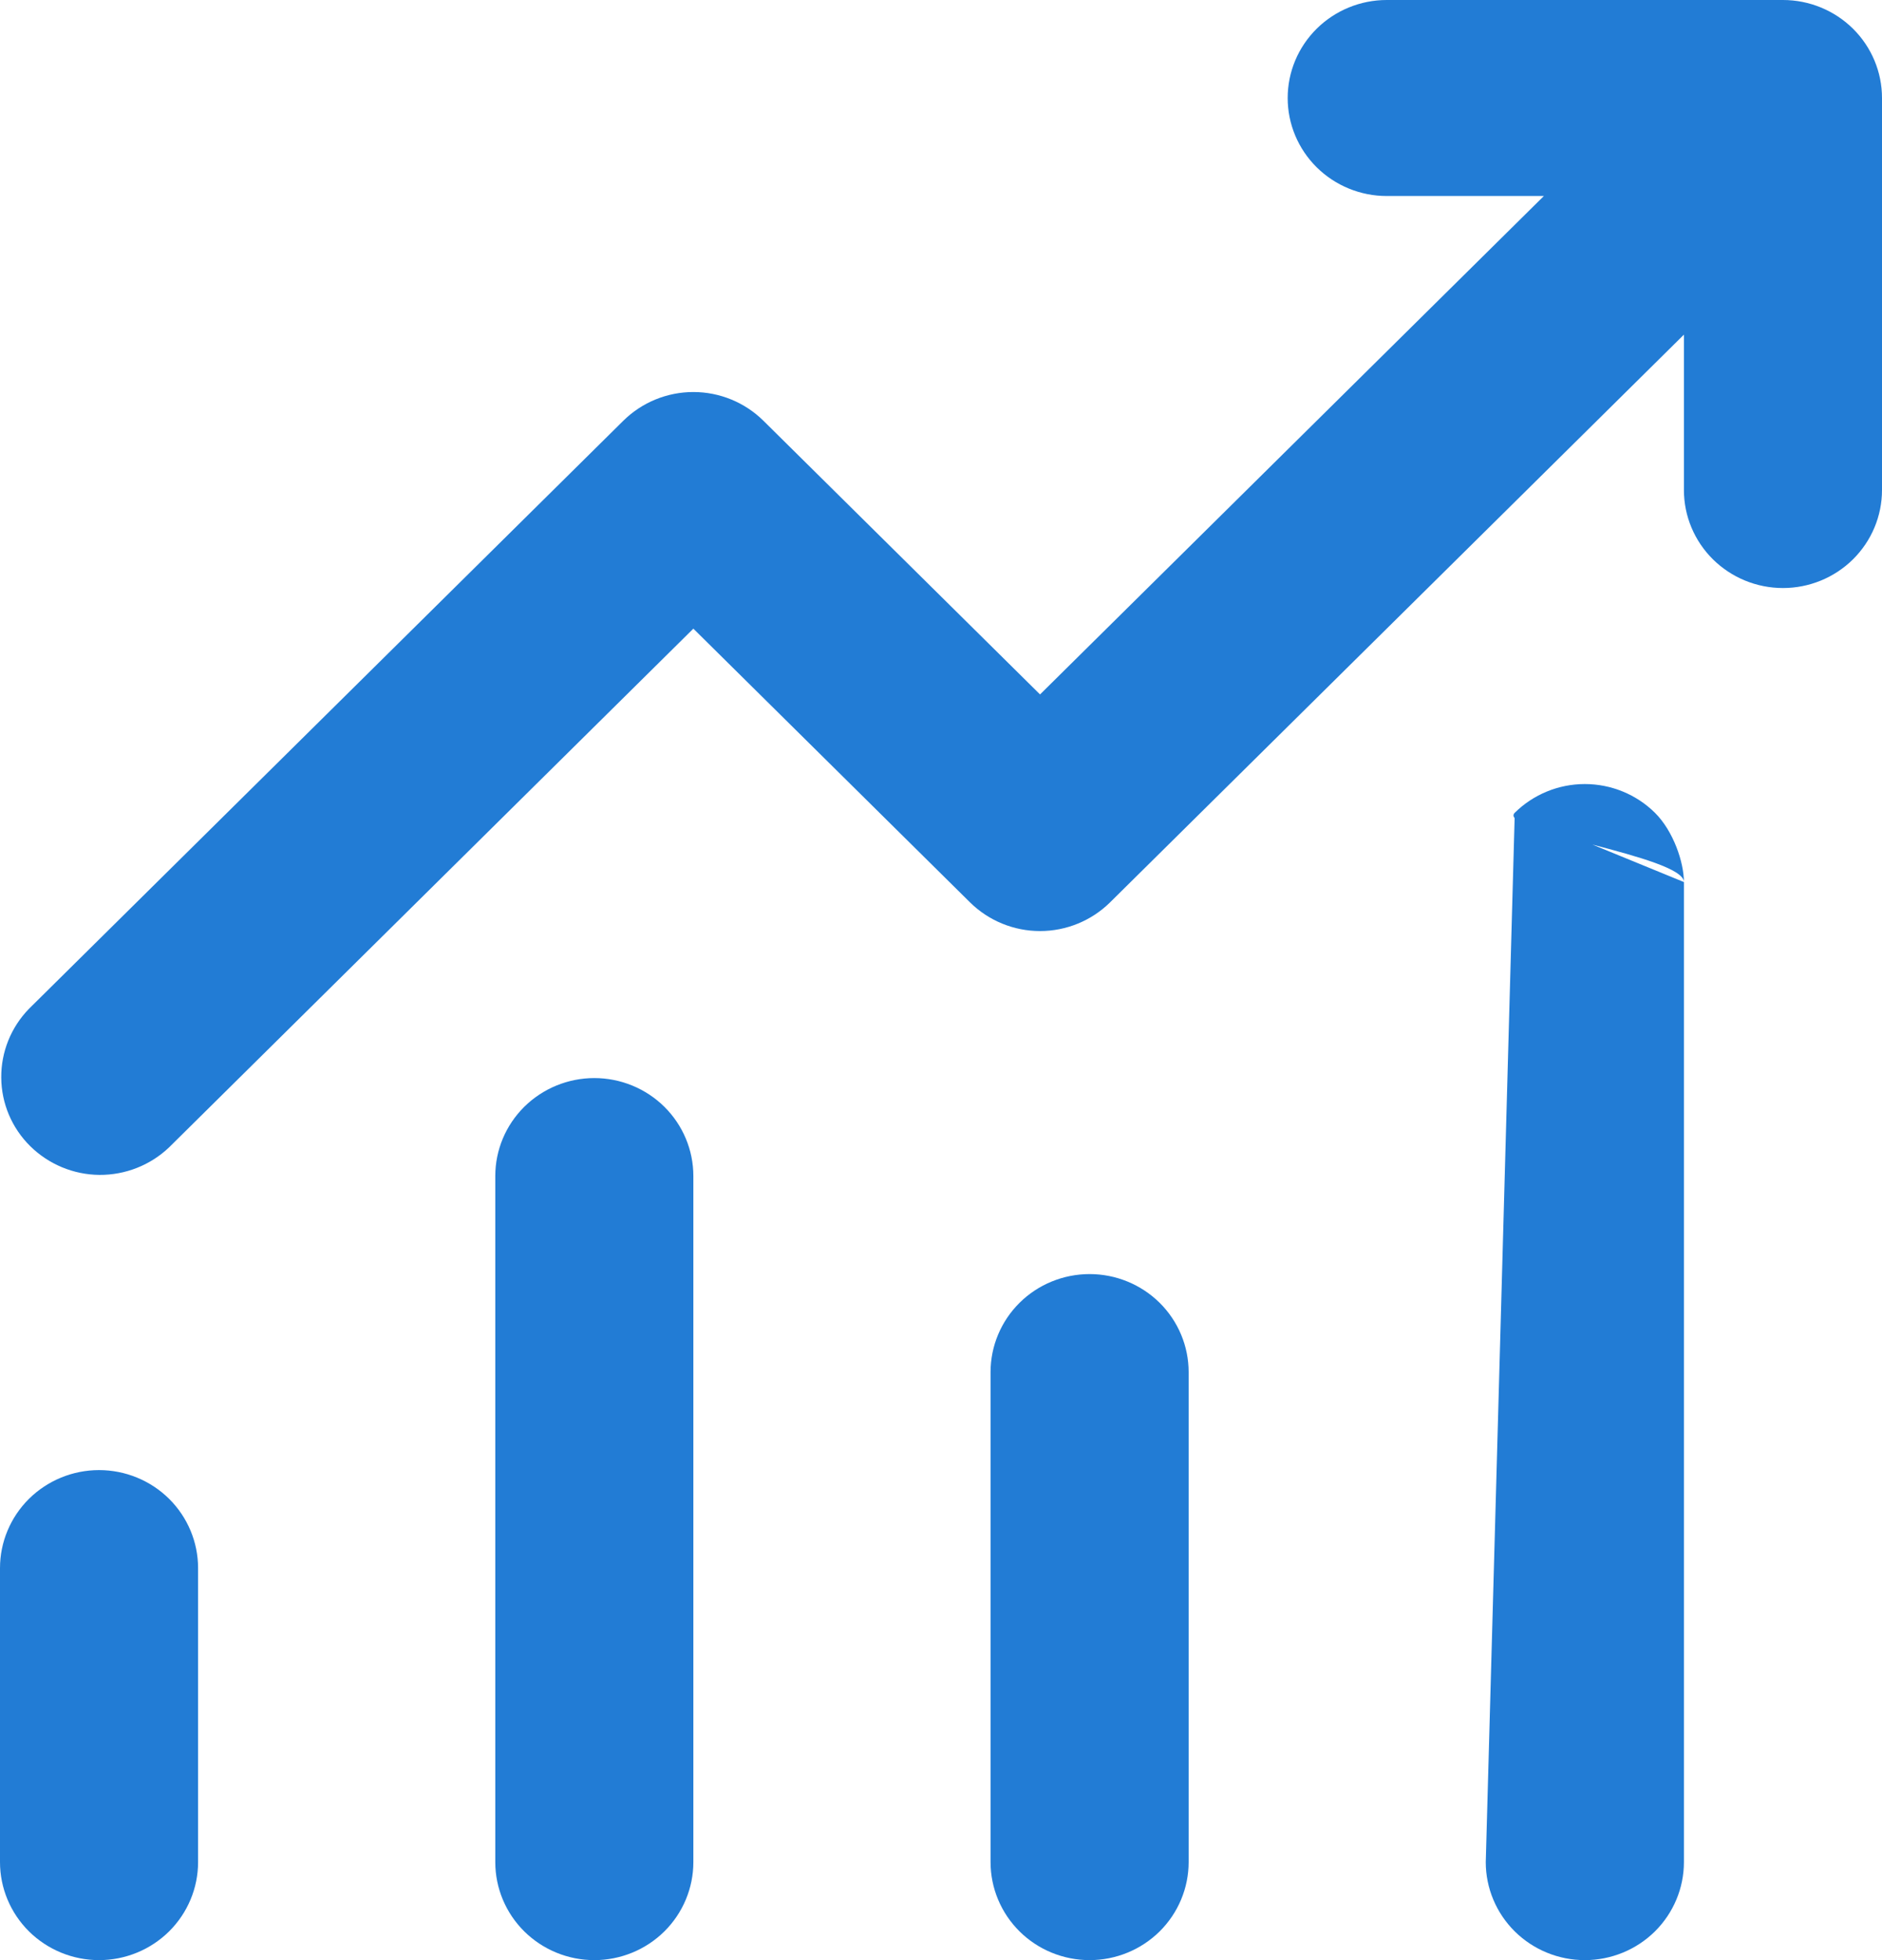 <svg width="24" height="25" viewBox="0 0 24 25" fill="none" xmlns="http://www.w3.org/2000/svg">
<path d="M17.684 2.5C17.349 2.5 17.028 2.368 16.791 2.134C16.554 1.899 16.421 1.582 16.421 1.25C16.421 0.918 16.554 0.601 16.791 0.366C17.028 0.132 17.349 0 17.684 0H22.737C23.072 0 23.393 0.132 23.63 0.366C23.867 0.601 24 0.918 24 1.25V6.25C24 6.582 23.867 6.899 23.63 7.134C23.393 7.368 23.072 7.5 22.737 7.5C22.402 7.5 22.081 7.368 21.844 7.134C21.607 6.899 21.474 6.582 21.474 6.25V4.268L14.156 11.509C13.919 11.743 13.598 11.875 13.263 11.875C12.928 11.875 12.607 11.743 12.37 11.509L8.842 8.018L2.156 14.634C1.918 14.861 1.599 14.987 1.268 14.985C0.937 14.982 0.62 14.85 0.385 14.618C0.151 14.387 0.018 14.073 0.016 13.745C0.013 13.418 0.14 13.102 0.37 12.866L7.949 5.366C8.186 5.132 8.507 5 8.842 5C9.177 5 9.498 5.132 9.735 5.366L13.263 8.857L19.688 2.5H17.684ZM2.526 20V23.75C2.526 24.081 2.393 24.399 2.156 24.634C1.919 24.868 1.598 25 1.263 25C0.928 25 0.607 24.868 0.37 24.634C0.133 24.399 0 24.081 0 23.75V20C0 19.669 0.133 19.351 0.37 19.116C0.607 18.882 0.928 18.75 1.263 18.75C1.598 18.75 1.919 18.882 2.156 19.116C2.393 19.351 2.526 19.669 2.526 20ZM8.842 15C8.842 14.668 8.709 14.351 8.472 14.116C8.235 13.882 7.914 13.75 7.579 13.75C7.244 13.75 6.923 13.882 6.686 14.116C6.449 14.351 6.316 14.668 6.316 15V23.75C6.316 24.081 6.449 24.399 6.686 24.634C6.923 24.868 7.244 25 7.579 25C7.914 25 8.235 24.868 8.472 24.634C8.709 24.399 8.842 24.081 8.842 23.75V15ZM13.895 16.25C14.23 16.25 14.551 16.382 14.788 16.616C15.025 16.851 15.158 17.169 15.158 17.5V23.75C15.158 24.081 15.025 24.399 14.788 24.634C14.551 24.868 14.23 25 13.895 25C13.56 25 13.238 24.868 13.002 24.634C12.765 24.399 12.632 24.081 12.632 23.75V17.5C12.632 17.169 12.765 16.851 13.002 16.616C13.238 16.382 13.56 16.25 13.895 16.25ZM21.474 11.25C21.474 11 21.341 10.601 21.104 10.366C20.867 10.132 20.546 10 20.21 10C19.875 10 19.554 10.132 19.317 10.366C19.08 10.601 21.474 10.918 21.474 11.25L19.317 10.366L18.947 23.75C18.947 24.081 19.08 24.399 19.317 24.634C19.554 24.868 19.875 25 20.21 25C20.546 25 20.867 24.868 21.104 24.634C21.341 24.399 21.474 24.081 21.474 23.75V11.25Z" fill="#227CD5"/>
</svg>
